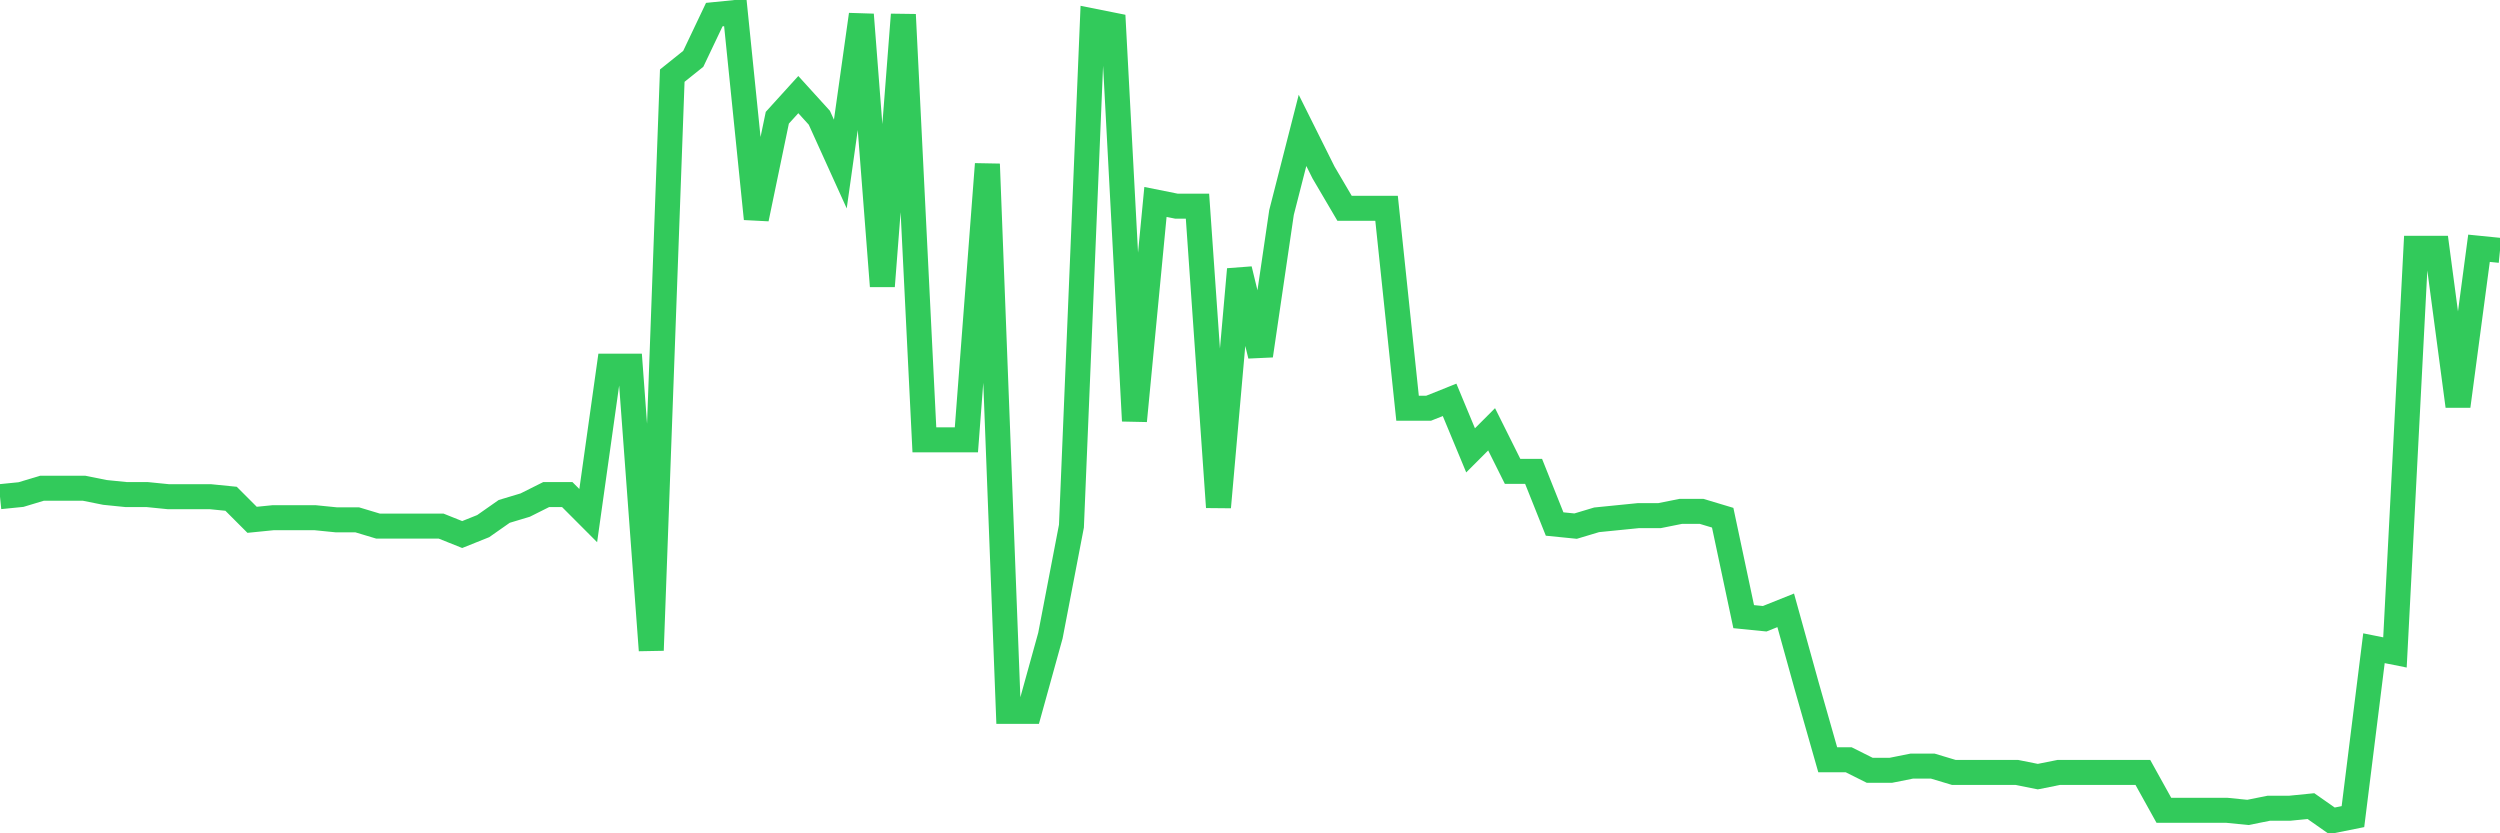 <svg
  xmlns="http://www.w3.org/2000/svg"
  xmlns:xlink="http://www.w3.org/1999/xlink"
  width="120"
  height="40"
  viewBox="0 0 120 40"
  preserveAspectRatio="none"
>
  <polyline
    points="0,23.84 1.008,23.739 2.017,23.435 3.025,23.435 4.034,23.435 5.042,23.637 6.05,23.739 7.059,23.739 8.067,23.84 9.076,23.84 10.084,23.84 11.092,23.941 12.101,24.951 13.109,24.85 14.118,24.85 15.126,24.85 16.134,24.951 17.143,24.951 18.151,25.254 19.16,25.254 20.168,25.254 21.176,25.254 22.185,25.658 23.193,25.254 24.202,24.547 25.21,24.244 26.218,23.739 27.227,23.739 28.235,24.749 29.244,17.575 30.252,17.575 31.261,31.216 32.269,3.631 33.277,2.823 34.286,0.701 35.294,0.6 36.303,10.502 37.311,5.652 38.319,4.541 39.328,5.652 40.336,7.875 41.345,0.701 42.353,13.735 43.361,0.701 44.37,21.111 45.378,21.111 46.387,21.111 47.395,7.875 48.403,34.146 49.412,34.146 50.42,30.508 51.429,25.254 52.437,1.004 53.445,1.206 54.454,20.202 55.462,9.694 56.471,9.896 57.479,9.896 58.487,24.345 59.496,12.927 60.504,17.07 61.513,10.199 62.521,6.258 63.529,8.279 64.538,9.997 65.546,9.997 66.555,9.997 67.563,19.596 68.571,19.596 69.58,19.192 70.588,21.617 71.597,20.606 72.605,22.627 73.613,22.627 74.622,25.153 75.63,25.254 76.639,24.951 77.647,24.85 78.655,24.749 79.664,24.749 80.672,24.547 81.681,24.547 82.689,24.85 83.697,29.599 84.706,29.7 85.714,29.296 86.723,32.933 87.731,36.47 88.739,36.47 89.748,36.975 90.756,36.975 91.765,36.773 92.773,36.773 93.782,37.076 94.79,37.076 95.798,37.076 96.807,37.076 97.815,37.278 98.824,37.076 99.832,37.076 100.84,37.076 101.849,37.076 102.857,37.076 103.866,38.895 104.874,38.895 105.882,38.895 106.891,38.895 107.899,38.996 108.908,38.794 109.916,38.794 110.924,38.693 111.933,39.4 112.941,39.198 113.95,31.115 114.958,31.317 115.966,11.917 116.975,11.917 117.983,19.495 118.992,11.917 120,12.018"
    fill="none"
    stroke="#32ca5b"
    stroke-width="1.2"
  >
  </polyline>
</svg>
